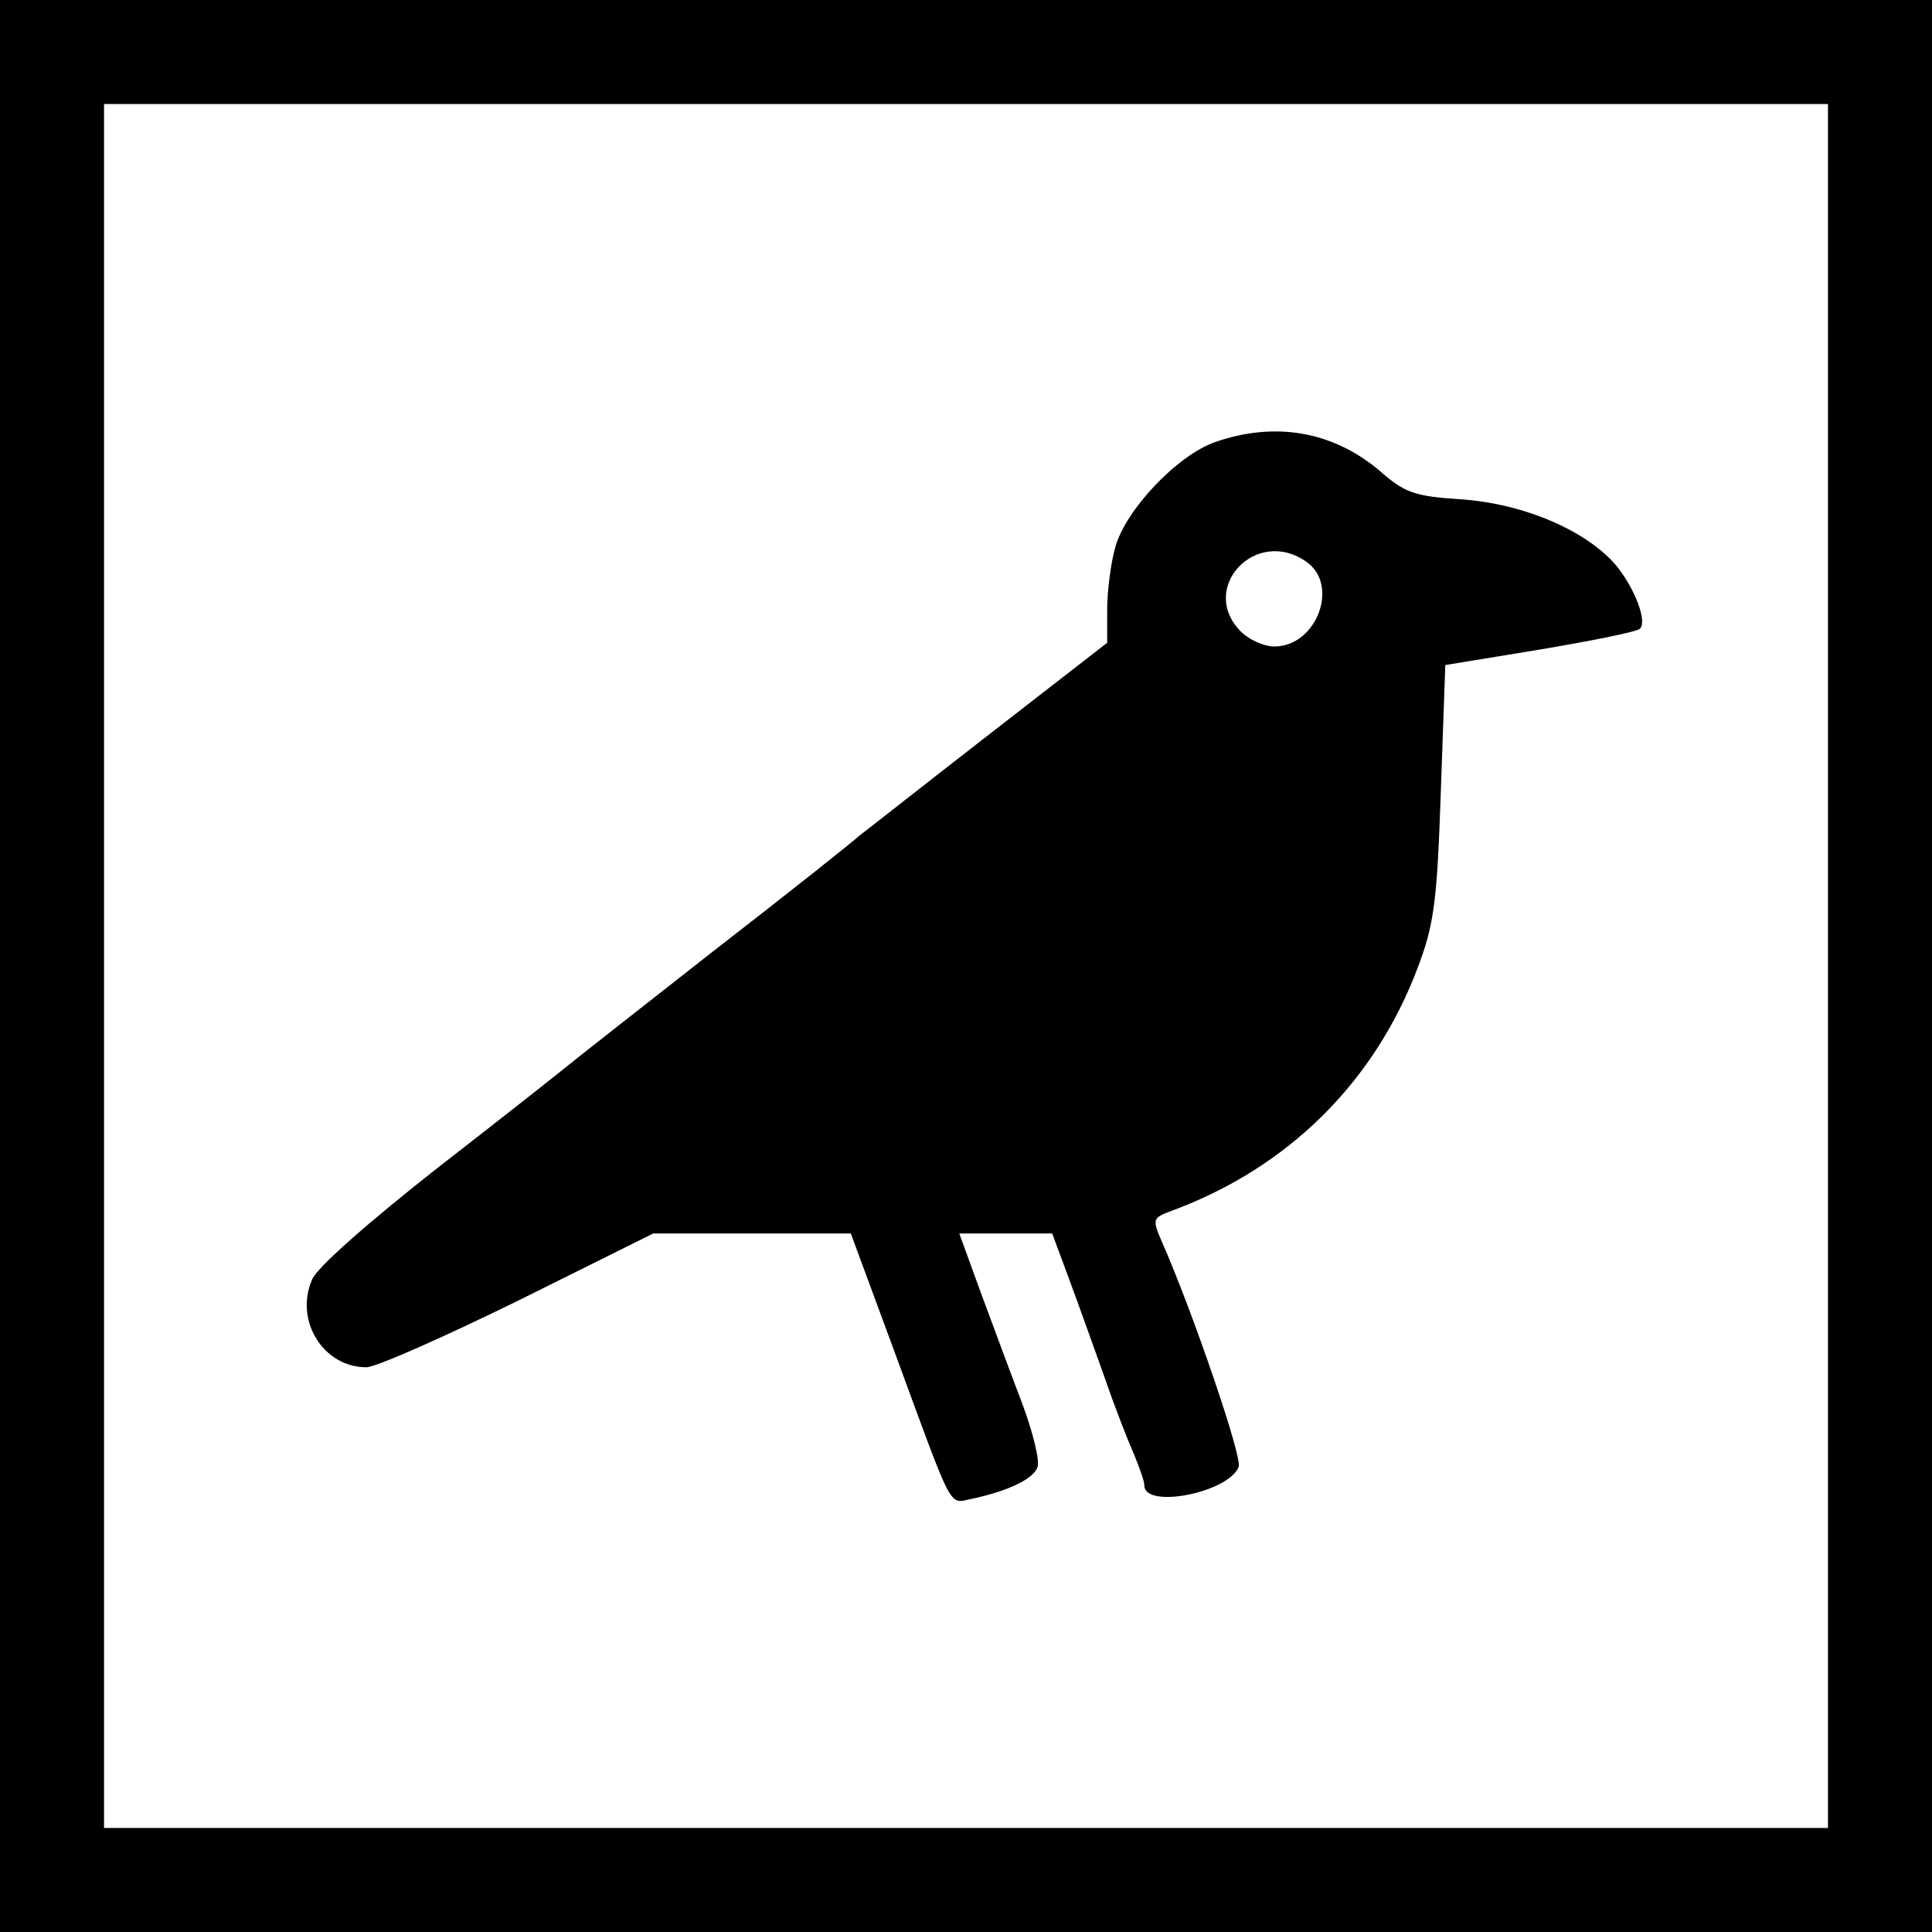 <?xml version="1.0" standalone="no"?>
<!DOCTYPE svg PUBLIC "-//W3C//DTD SVG 20010904//EN"
 "http://www.w3.org/TR/2001/REC-SVG-20010904/DTD/svg10.dtd">
<svg version="1.0" xmlns="http://www.w3.org/2000/svg"
 width="260pt" height="260pt" viewBox="0 0 260 260"
 preserveAspectRatio="xMidYMid meet">
<g transform="translate(0,260) scale(0.1,-0.1)"
fill="#000000" stroke="none">
<path d="M0 1300 l0 -1300 1300 0 1300 0 0 1300 0 1300 -1300 0 -1300 0 0
-1300z m2460 0 l0 -1160 -1160 0 -1160 0 0 1160 0 1160 1160 0 1160 0 0 -1160z"/>
<path d="M1635 2005 c-51 -18 -120 -91 -134 -141 -6 -21 -11 -59 -11 -84 l0
-45 -161 -125 c-89 -69 -166 -130 -173 -135 -6 -6 -94 -76 -196 -155 -102 -80
-190 -149 -197 -155 -6 -5 -83 -66 -172 -135 -93 -73 -165 -136 -171 -152 -24
-55 15 -118 73 -118 13 0 105 41 205 90 l181 90 133 0 133 0 58 -157 c82 -223
73 -206 105 -200 47 10 82 26 88 42 4 8 -6 48 -21 88 -15 39 -40 107 -56 150
l-28 77 62 0 63 0 23 -62 c13 -35 34 -94 48 -133 13 -38 31 -84 39 -102 7 -17
14 -36 14 -42 0 -32 113 -10 127 25 5 13 -62 209 -103 302 -14 32 -13 33 14
43 156 58 272 173 330 327 22 58 26 89 31 237 l6 170 128 21 c71 12 131 24
134 28 10 10 -7 54 -32 85 -40 47 -124 83 -208 89 -64 4 -77 9 -111 39 -63 53
-141 66 -221 38z m123 -161 c45 -31 14 -114 -43 -114 -14 0 -34 9 -45 20 -58
58 20 142 88 94z"/>
</g>
</svg>

